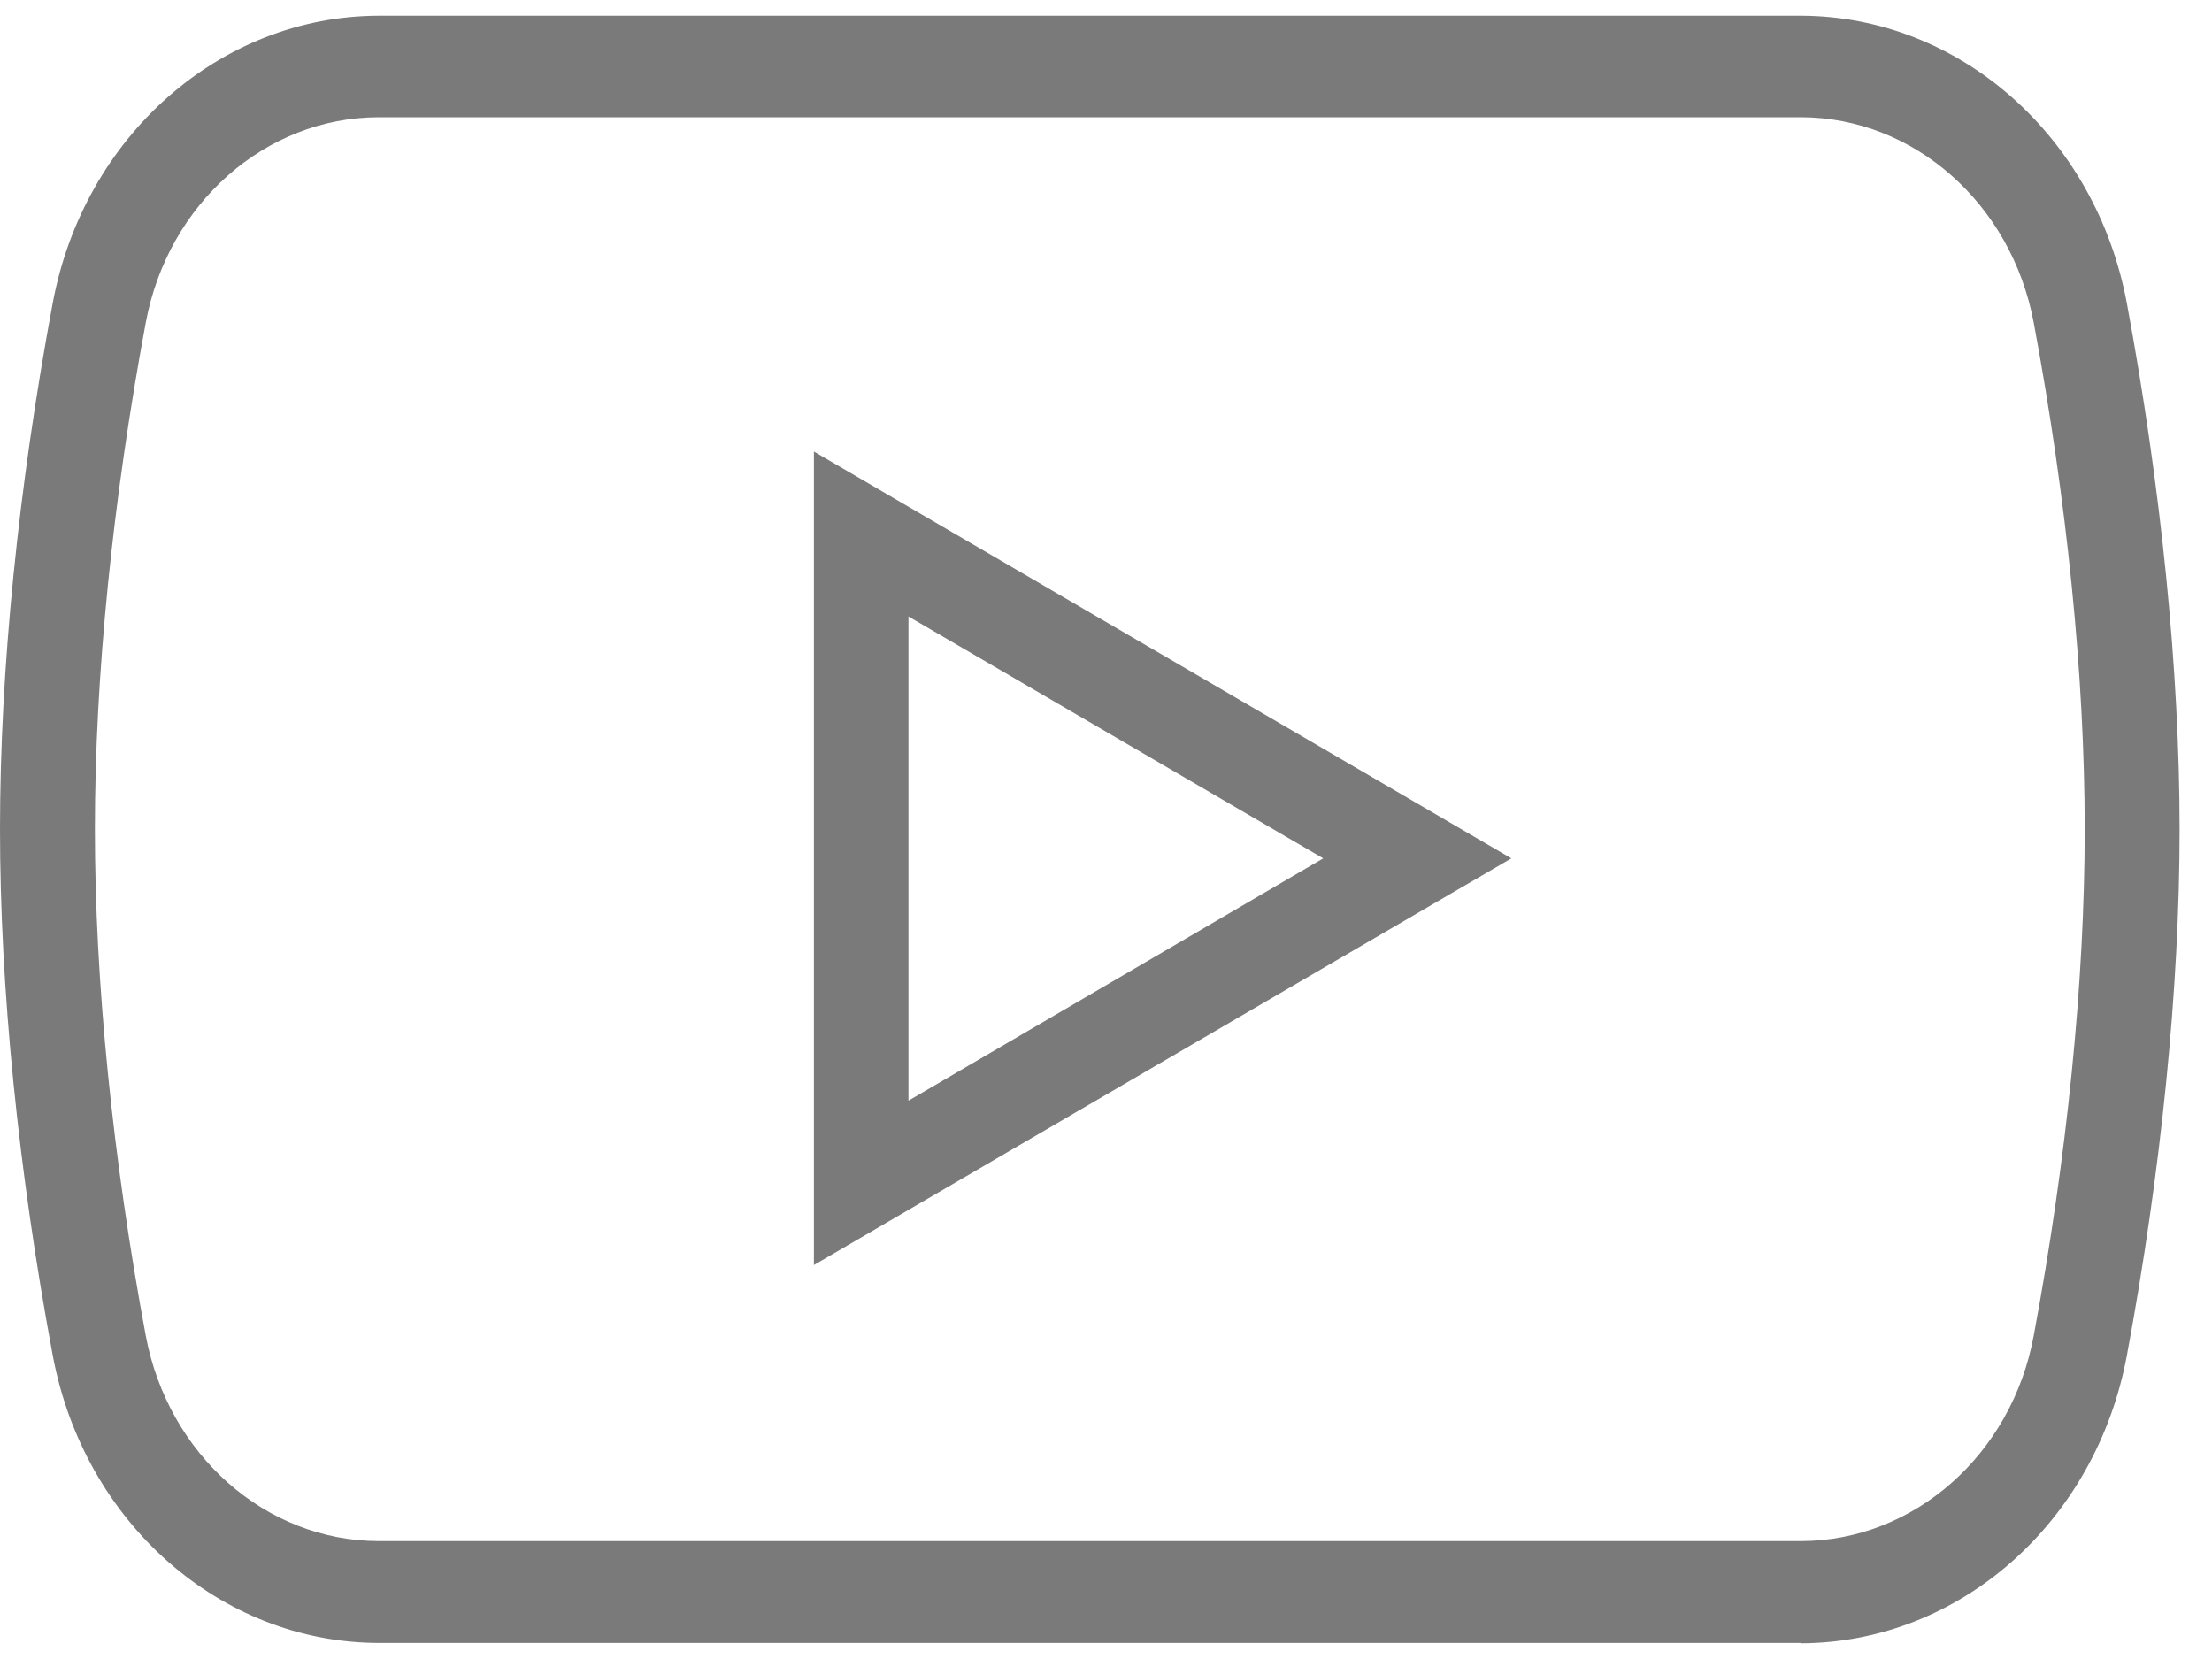 <svg width="20" height="15" viewBox="0 0 20 15" fill="none" xmlns="http://www.w3.org/2000/svg">
<path d="M3.422 1.06C2.399 1.063 1.518 1.841 1.318 2.917C1.017 4.53 0.858 6.117 0.858 7.497C0.858 8.876 1.017 10.464 1.318 12.077C1.521 13.153 2.399 13.931 3.422 13.934H16.285C17.307 13.931 18.189 13.153 18.388 12.077C18.689 10.464 18.849 8.876 18.849 7.497C18.849 6.117 18.689 4.53 18.388 2.917C18.186 1.841 17.307 1.063 16.285 1.06H3.422ZM16.285 14.855H3.422C1.989 14.85 0.759 13.763 0.477 12.256C0.165 10.584 0 8.94 0 7.497C0 6.054 0.165 4.41 0.477 2.738C0.759 1.233 1.989 0.147 3.422 0.142H16.285C17.717 0.147 18.948 1.233 19.23 2.741C19.541 4.413 19.707 6.064 19.707 7.5C19.707 8.935 19.541 10.586 19.23 12.258C18.948 13.766 17.717 14.852 16.285 14.858V14.855Z" fill="#7A7A7A"/>
<path d="M8.214 5.577V9.952L11.964 7.761L8.214 5.574V5.577ZM7.359 11.441V4.083L13.665 7.761L7.359 11.438V11.441Z" fill="#7A7A7A"/>
</svg>